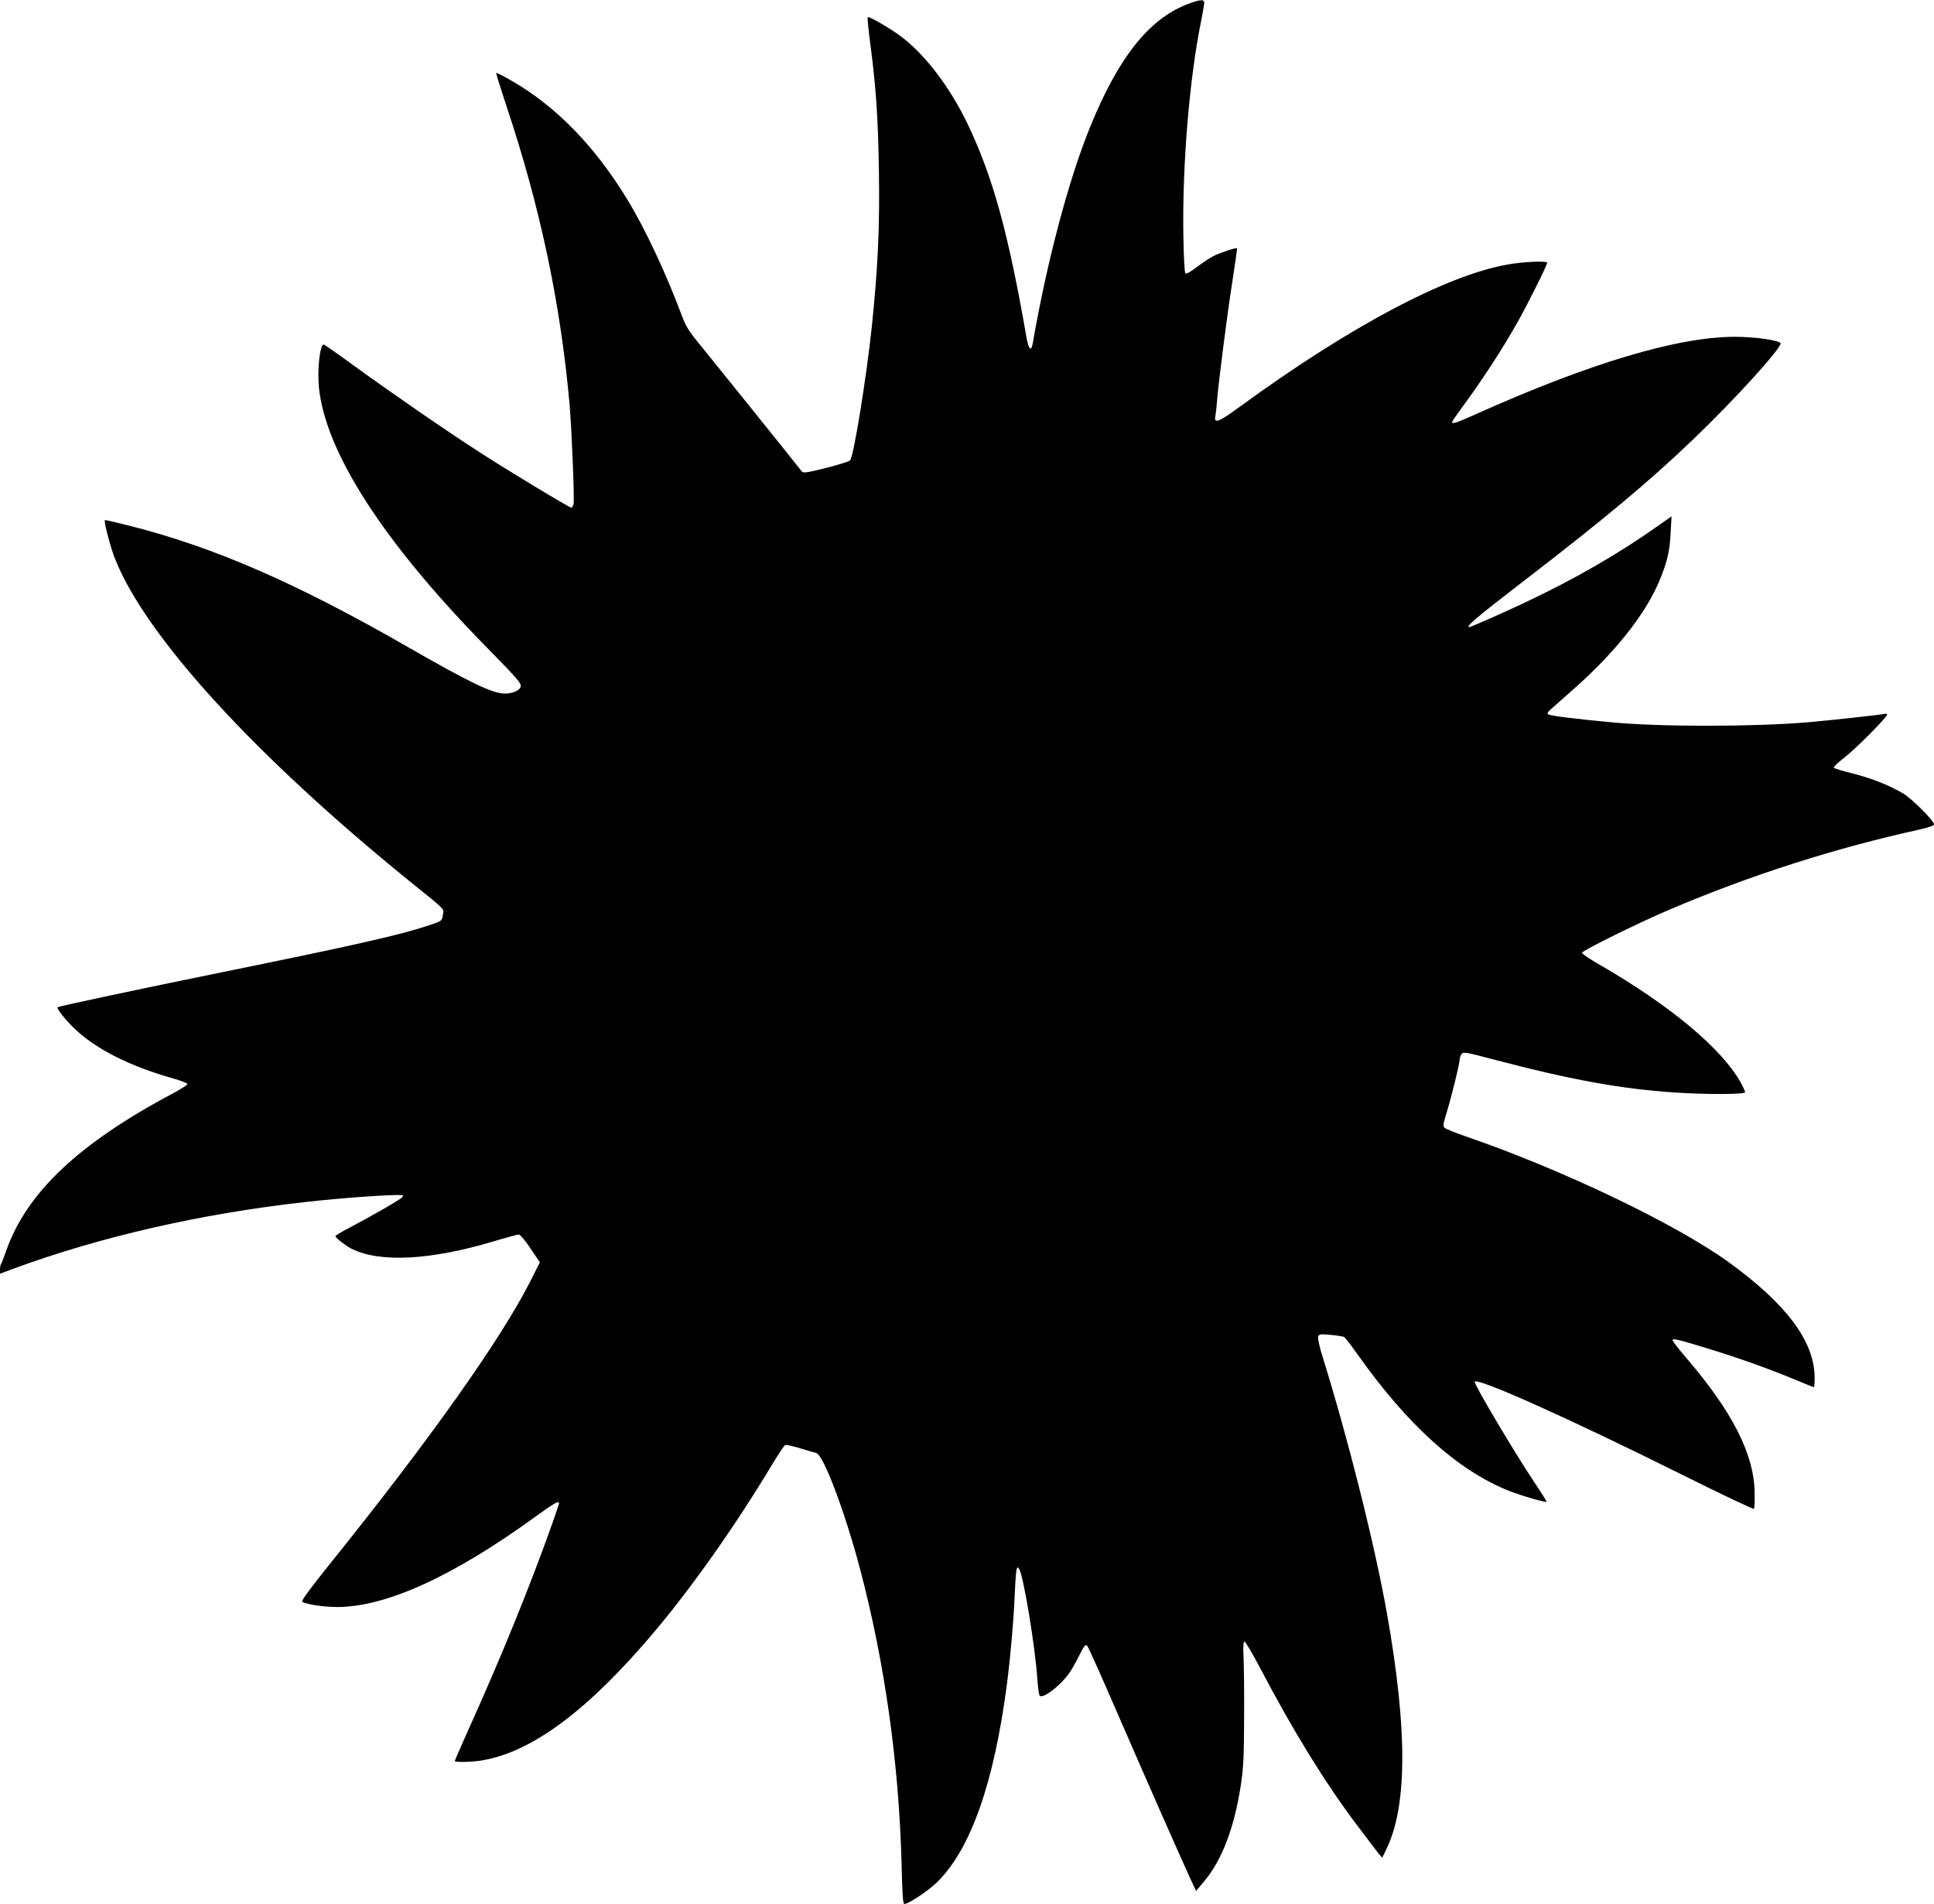 <?xml version="1.0" standalone="no"?>
<!DOCTYPE svg PUBLIC "-//W3C//DTD SVG 20010904//EN"
 "http://www.w3.org/TR/2001/REC-SVG-20010904/DTD/svg10.dtd">
<svg version="1.0" xmlns="http://www.w3.org/2000/svg"
 width="1280pt" height="1260pt" viewBox="0 0 1280 1260"
 preserveAspectRatio="xMidYMid meet">
<g transform="translate(0,1260) scale(0.1,-0.1)"
fill="#000000" stroke="none">
<path d="M7853 12570 c-252 -100 -451 -352 -636 -805 -143 -349 -288 -895
-382 -1438 -10 -58 -28 -40 -42 44 -120 690 -222 1059 -389 1409 -117 243
-281 459 -441 579 -74 55 -212 135 -220 127 -3 -3 4 -79 16 -168 39 -296 52
-489 58 -848 6 -377 -7 -646 -47 -1032 -35 -333 -120 -860 -144 -885 -6 -7
-78 -29 -160 -50 -128 -32 -150 -35 -160 -22 -35 46 -595 742 -671 835 -77 93
-96 124 -124 200 -104 277 -240 568 -358 762 -214 352 -472 618 -766 787 -54
31 -101 55 -103 53 -2 -3 28 -99 66 -214 224 -669 360 -1309 420 -1984 14
-165 33 -628 26 -656 -4 -13 -10 -24 -14 -24 -13 0 -428 250 -612 370 -228
147 -575 387 -822 566 -108 79 -201 144 -206 144 -25 0 -43 -168 -31 -286 44
-429 430 -1026 1113 -1721 201 -205 228 -236 222 -257 -6 -26 -53 -46 -106
-46 -79 0 -235 75 -635 305 -741 426 -1289 665 -1849 806 -87 22 -160 39 -162
37 -8 -8 37 -179 66 -253 203 -515 927 -1307 1955 -2140 243 -196 223 -176
216 -221 -6 -39 -7 -39 -87 -66 -193 -65 -485 -131 -1379 -313 -530 -108
-1077 -224 -1084 -231 -8 -8 53 -84 112 -141 142 -136 366 -249 650 -329 53
-15 97 -32 97 -38 0 -6 -42 -33 -92 -60 -627 -332 -975 -661 -1109 -1049 -15
-43 -30 -81 -33 -84 -3 -4 -6 -19 -6 -34 l0 -28 97 36 c571 209 1229 360 1913
437 241 28 583 52 649 47 10 -1 11 -4 2 -15 -12 -15 -209 -128 -358 -206 -46
-24 -83 -47 -83 -51 0 -10 68 -63 105 -82 186 -95 526 -77 942 48 83 25 158
45 166 45 10 0 43 -40 78 -92 l62 -92 -66 -131 c-199 -389 -664 -1044 -1315
-1854 -141 -175 -200 -256 -192 -261 30 -18 143 -35 235 -35 323 2 762 202
1306 596 128 93 159 110 159 91 0 -4 -20 -64 -44 -132 -146 -412 -340 -890
-560 -1376 -47 -106 -86 -195 -86 -198 0 -10 121 -7 186 5 332 58 703 337
1138 854 251 298 536 703 777 1104 41 68 79 126 86 128 6 3 51 -7 100 -22 48
-14 96 -29 106 -31 48 -14 191 -394 291 -774 163 -619 256 -1286 273 -1947 5
-209 9 -263 19 -263 27 0 156 86 214 142 224 218 379 657 465 1318 22 172 44
418 50 570 3 74 8 151 11 170 5 31 7 33 19 17 27 -37 106 -510 120 -723 4 -56
11 -107 15 -114 16 -27 126 53 192 141 15 19 45 72 68 118 35 70 44 81 55 70
8 -8 95 -203 195 -434 175 -403 405 -926 487 -1105 l39 -84 58 69 c115 139
195 351 238 629 18 120 21 186 22 451 1 171 -1 352 -4 404 -3 62 -1 96 6 98 5
2 54 -80 107 -181 208 -398 428 -756 634 -1029 67 -89 133 -175 146 -192 l25
-29 24 49 c143 286 145 792 7 1570 -81 454 -254 1144 -424 1691 -22 69 -35
129 -31 139 6 16 15 17 83 11 42 -4 82 -10 89 -14 7 -4 46 -55 88 -114 332
-469 662 -767 1000 -903 84 -33 244 -80 252 -73 1 2 -37 63 -86 136 -123 184
-390 633 -390 657 0 38 621 -240 1378 -617 255 -127 466 -227 470 -223 4 4 6
53 5 108 -4 253 -148 536 -452 890 -50 58 -91 111 -91 117 0 15 30 8 235 -55
207 -63 420 -140 577 -206 65 -27 120 -49 123 -49 3 0 5 28 5 63 -1 240 -186
487 -570 765 -354 255 -1103 613 -1740 832 -69 24 -131 49 -139 56 -12 11 -10
25 12 96 32 104 87 325 87 353 0 12 6 29 13 39 12 16 25 14 207 -34 512 -135
845 -196 1205 -220 213 -14 465 -13 465 2 0 6 -14 36 -31 67 -127 225 -467
508 -931 776 -65 37 -118 73 -118 80 0 13 388 205 586 288 531 226 1088 404
1647 527 63 14 97 26 97 35 0 23 -145 169 -203 203 -89 54 -209 101 -334 133
-65 16 -121 33 -126 38 -4 4 26 34 68 66 74 56 285 269 285 287 0 4 -10 6 -22
3 -32 -7 -357 -42 -503 -55 -358 -30 -978 -31 -1300 0 -236 22 -404 43 -417
52 -10 6 -6 15 18 36 17 15 79 70 138 122 285 250 491 510 582 735 49 119 65
188 71 309 l6 109 -94 -66 c-257 -182 -547 -349 -869 -501 -147 -70 -365 -166
-376 -166 -28 0 49 65 336 286 558 429 847 670 1148 958 273 261 596 617 576
636 -21 20 -173 41 -299 41 -380 1 -967 -175 -1724 -515 -118 -53 -151 -64
-151 -50 0 4 28 45 63 93 135 183 267 385 369 566 63 110 198 381 198 396 0
14 -164 7 -265 -12 -407 -73 -1043 -411 -1763 -936 -147 -108 -179 -120 -168
-66 3 16 8 62 11 103 11 130 64 546 100 779 19 123 34 226 32 228 -6 6 -111
-29 -157 -52 -25 -13 -74 -46 -110 -73 -41 -32 -69 -47 -75 -41 -5 5 -11 116
-13 247 -8 463 40 1049 119 1430 10 52 19 103 19 113 0 26 -29 23 -117 -11z"/>
</g>
</svg>
